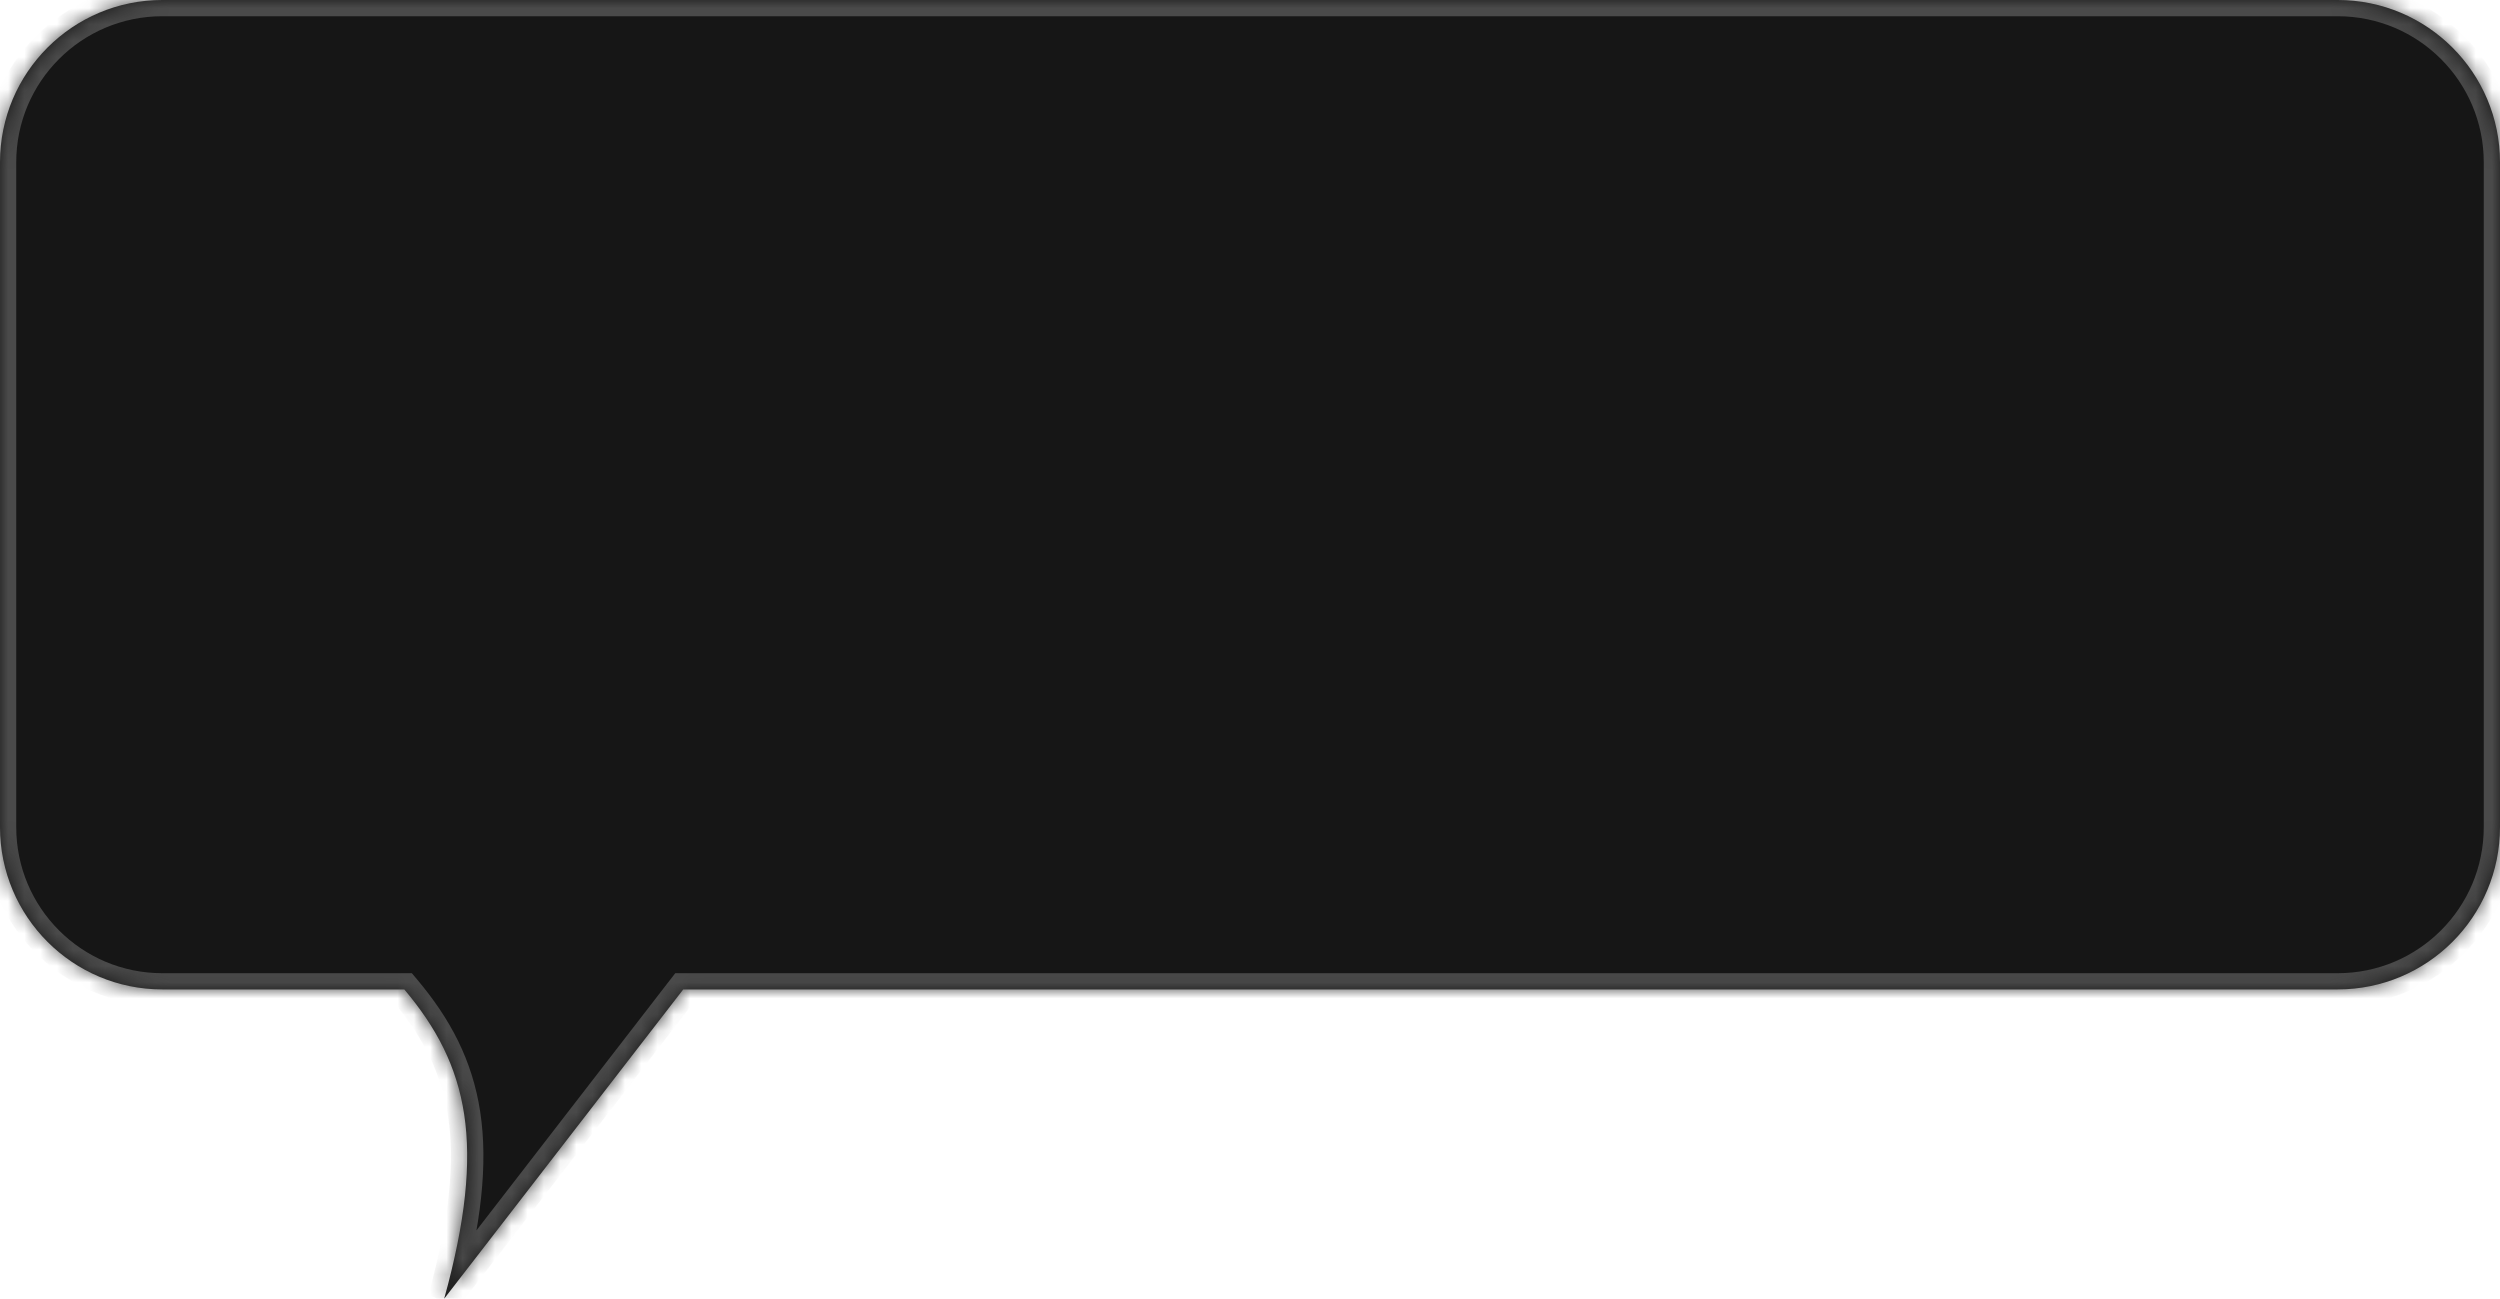 <?xml version="1.0" encoding="UTF-8"?> <svg xmlns="http://www.w3.org/2000/svg" width="154" height="80" viewBox="0 0 154 80" fill="none"><mask id="path-1-inside-1_1590_16" fill="white"><path fill-rule="evenodd" clip-rule="evenodd" d="M144 0C149.523 0 154 4.477 154 10V50.949C154 56.472 149.523 60.949 144 60.949H42.087L27.361 80C29.993 70.487 28.838 65.616 24.905 60.949H10C4.477 60.949 0 56.472 0 50.949V10C0 4.477 4.477 0 10 0H144Z"></path></mask><path fill-rule="evenodd" clip-rule="evenodd" d="M144 0C149.523 0 154 4.477 154 10V50.949C154 56.472 149.523 60.949 144 60.949H42.087L27.361 80C29.993 70.487 28.838 65.616 24.905 60.949H10C4.477 60.949 0 56.472 0 50.949V10C0 4.477 4.477 0 10 0H144Z" fill="#161616"></path><path d="M42.087 60.949L41.295 60.337L41.596 59.949H42.087V60.949ZM27.361 80L28.152 80.612L26.397 79.733L27.361 80ZM24.905 60.949V59.949H25.37L25.67 60.305L24.905 60.949ZM153 10C153 5.029 148.971 1 144 1V-1C150.075 -1 155 3.925 155 10H153ZM153 50.949V10H155V50.949H153ZM144 59.949C148.971 59.949 153 55.92 153 50.949H155C155 57.024 150.075 61.949 144 61.949V59.949ZM42.087 59.949H144V61.949H42.087V59.949ZM26.57 79.388L41.295 60.337L42.878 61.561L28.152 80.612L26.57 79.388ZM25.67 60.305C27.725 62.743 29.098 65.294 29.584 68.508C30.064 71.693 29.659 75.443 28.325 80.267L26.397 79.733C27.695 75.044 28.028 71.602 27.606 68.806C27.188 66.04 26.018 63.821 24.14 61.593L25.67 60.305ZM10 59.949H24.905V61.949H10V59.949ZM1 50.949C1 55.92 5.029 59.949 10 59.949V61.949C3.925 61.949 -1 57.024 -1 50.949H1ZM1 10V50.949H-1V10H1ZM10 1C5.029 1 1 5.029 1 10H-1C-1 3.925 3.925 -1 10 -1V1ZM144 1H10V-1H144V1Z" fill="#4A4A4A" mask="url(#path-1-inside-1_1590_16)"></path></svg> 
